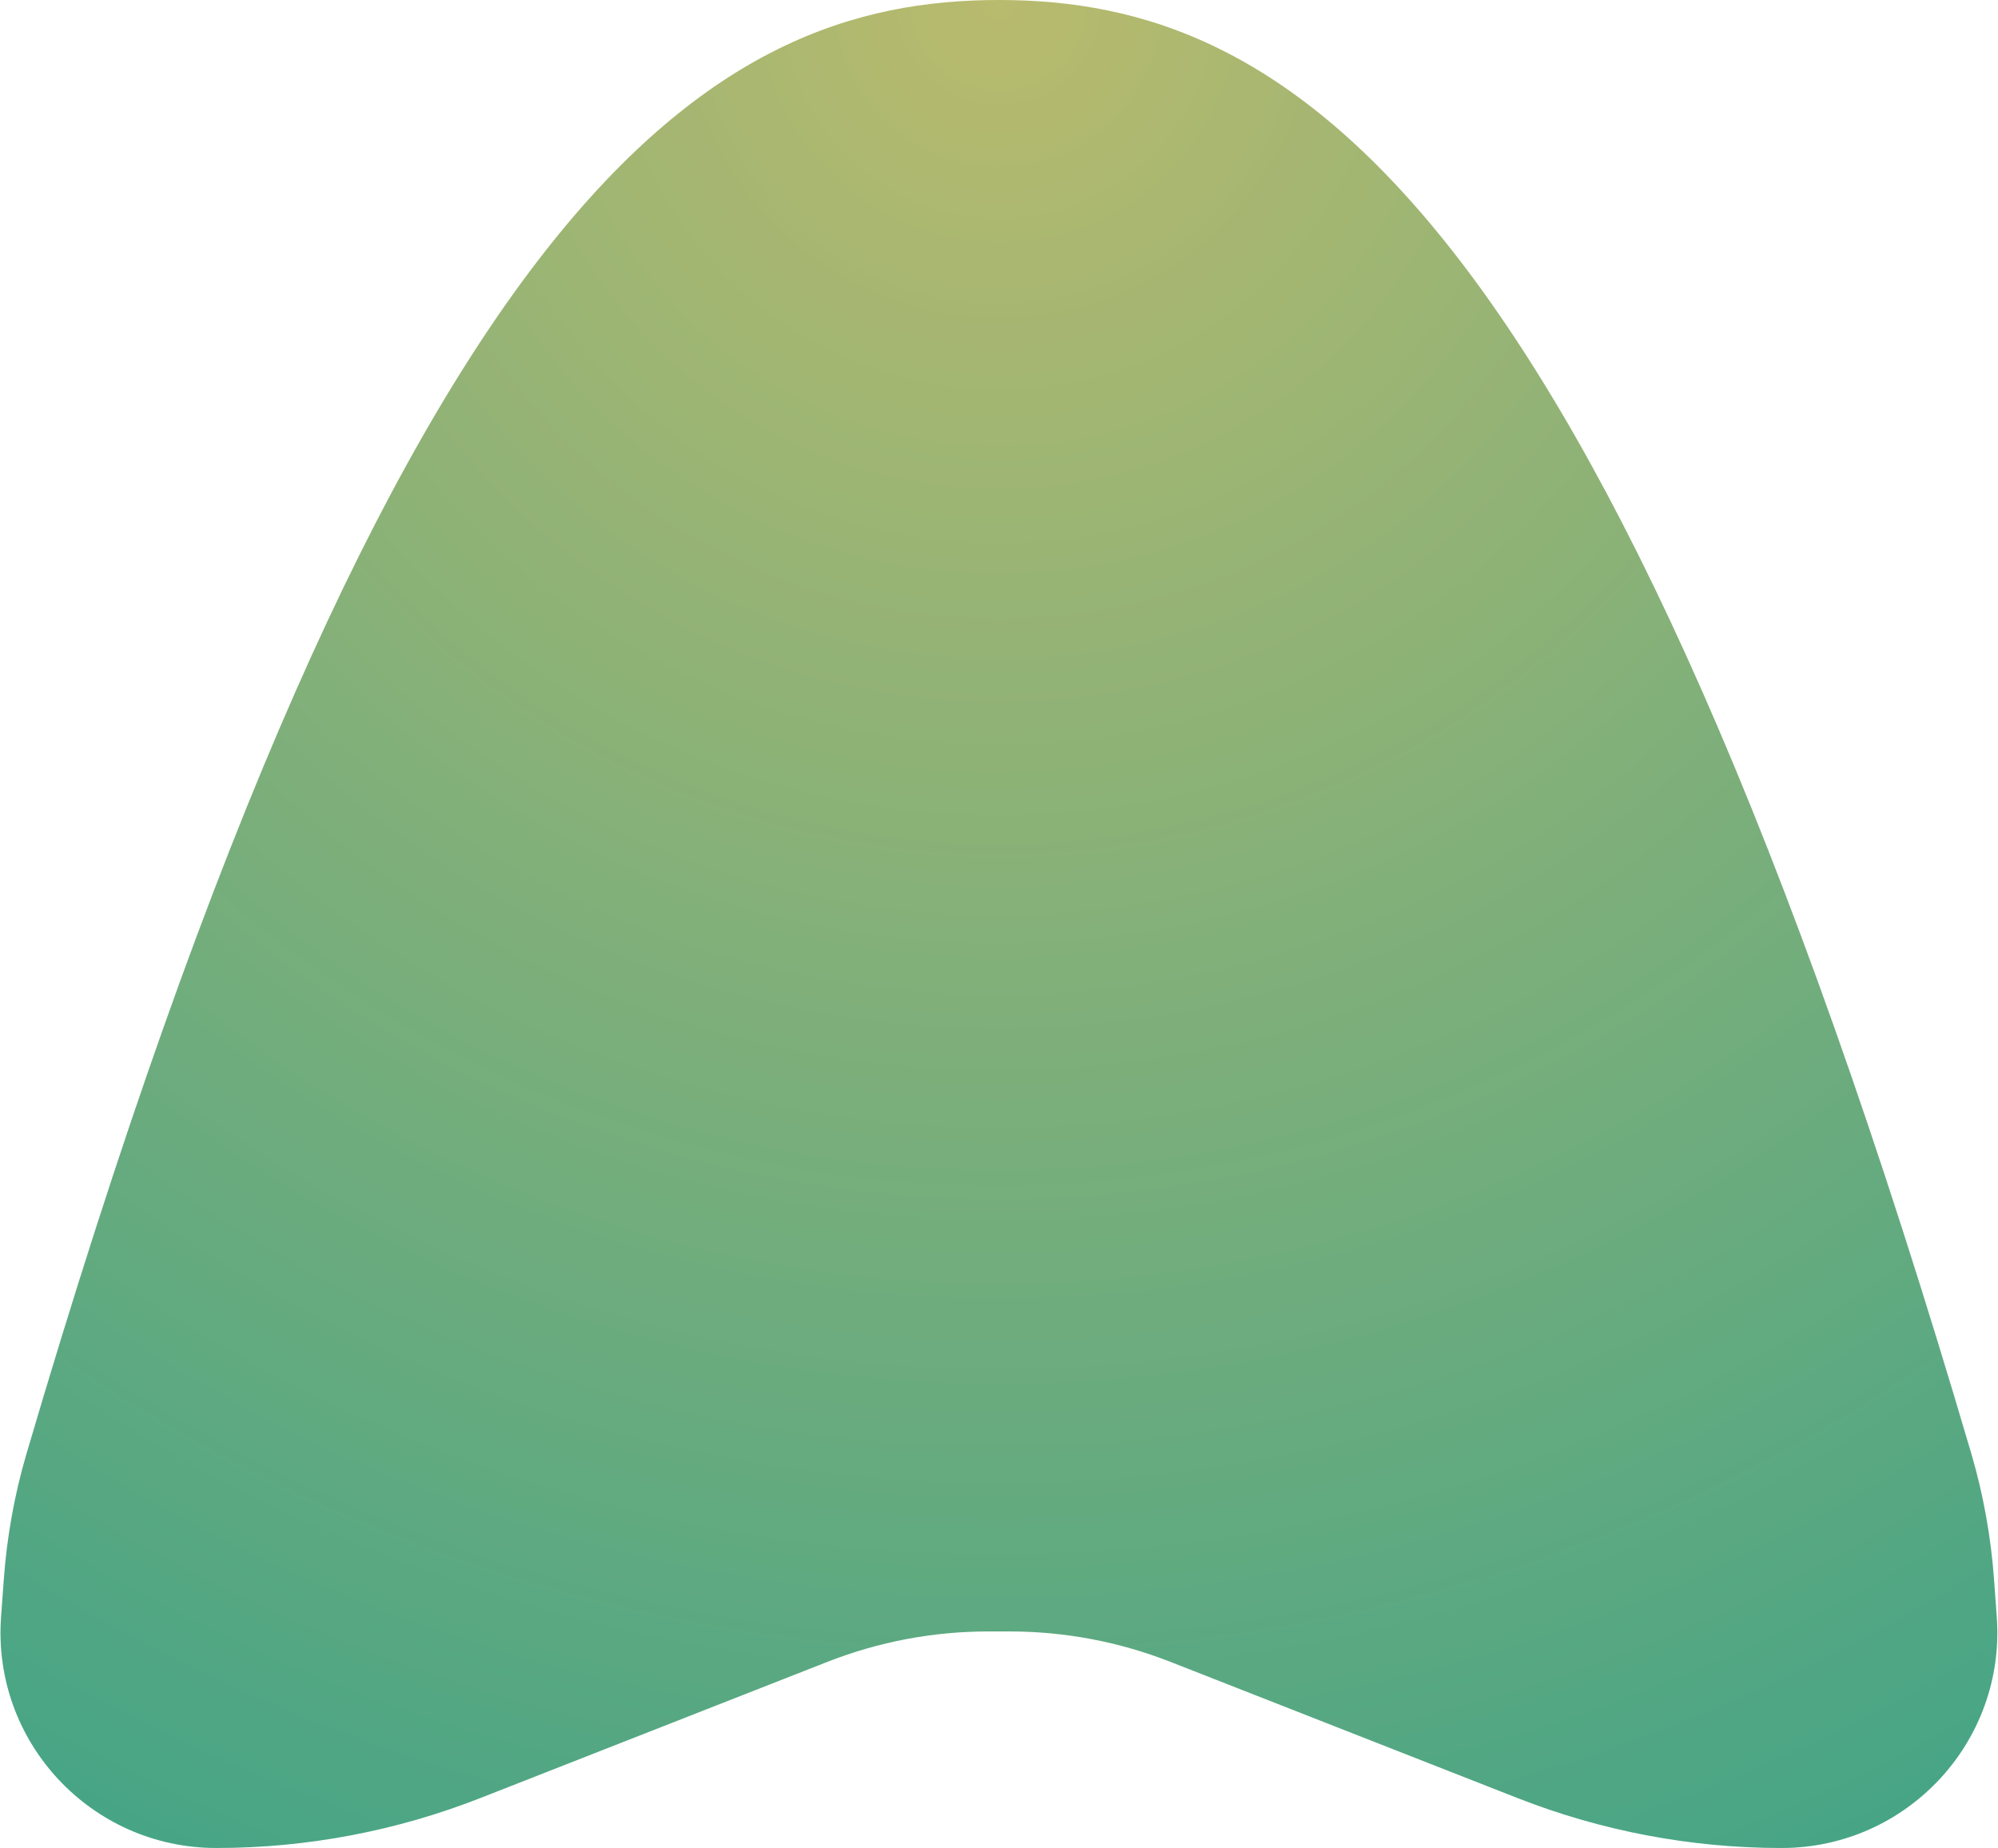 <svg width="680" height="629" viewBox="0 0 680 629" fill="none" xmlns="http://www.w3.org/2000/svg">
<path d="M8.991 494.802C4.928 508.613 2.342 523.087 1.3 537.442L0.372 550.236C-2.711 592.706 30.973 628.859 73.627 628.859C104.372 628.859 134.844 623.095 163.458 611.869L281.622 565.506C299.039 558.674 317.587 555.165 336.301 555.165H343.642C362.356 555.165 380.903 558.674 398.321 565.506L516.485 611.869C545.099 623.095 575.571 628.859 606.316 628.859C648.971 628.859 682.654 592.706 679.571 550.236L678.643 537.442C677.601 523.087 675.014 508.613 670.953 494.802C544.068 63.443 437.651 0 339.976 0C242.291 0 135.875 63.443 8.991 494.802Z" fill="url(#paint0_radial_24263_4257)" fill-opacity="0.99"/>
<path d="M8.991 494.802C4.928 508.613 2.342 523.087 1.3 537.442L0.372 550.236C-2.711 592.706 30.973 628.859 73.627 628.859C104.372 628.859 134.844 623.095 163.458 611.869L281.622 565.506C299.039 558.674 317.587 555.165 336.301 555.165H343.642C362.356 555.165 380.903 558.674 398.321 565.506L516.485 611.869C545.099 623.095 575.571 628.859 606.316 628.859C648.971 628.859 682.654 592.706 679.571 550.236L678.643 537.442C677.601 523.087 675.014 508.613 670.953 494.802C544.068 63.443 437.651 0 339.976 0C242.291 0 135.875 63.443 8.991 494.802Z" fill="black" fill-opacity="0.2"/>
<defs>
<radialGradient id="paint0_radial_24263_4257" cx="0" cy="0" r="1" gradientUnits="userSpaceOnUse" gradientTransform="translate(339.971) rotate(90) scale(940.832 940.051)">
<stop stop-color="#E6E887"/>
<stop offset="1" stop-color="#22C3B1"/>
</radialGradient>
</defs>
</svg>
